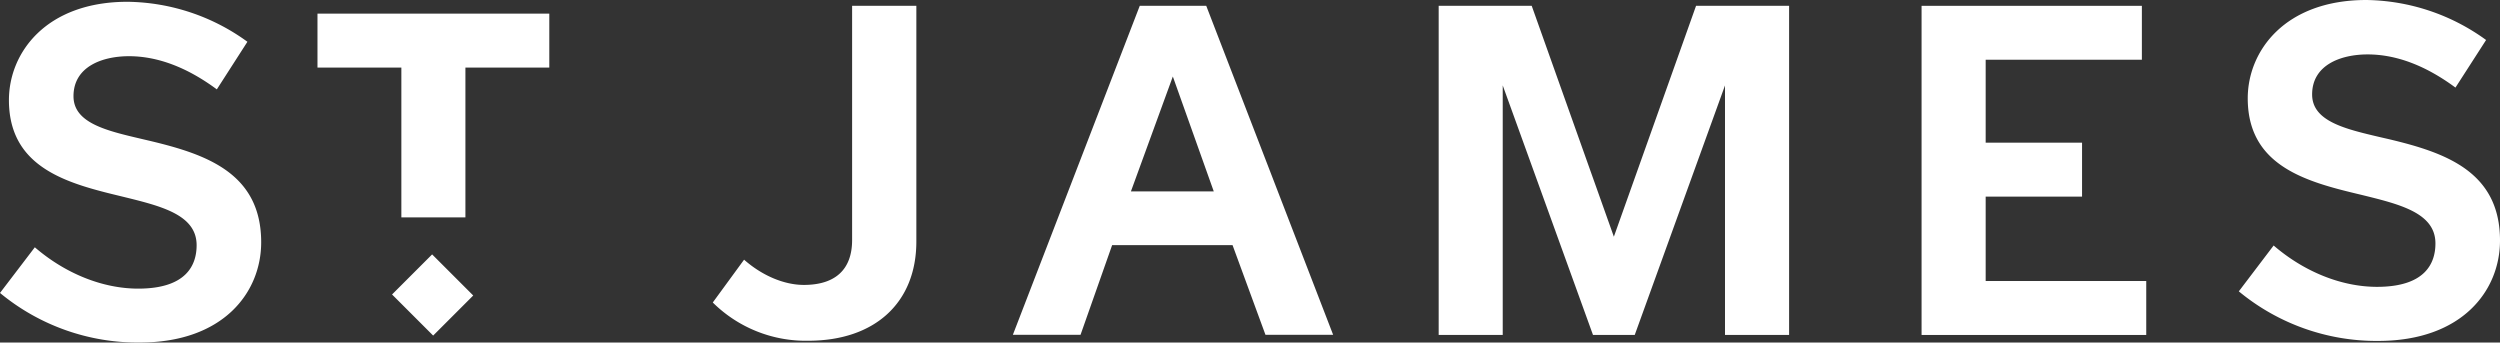 <svg xmlns="http://www.w3.org/2000/svg" xmlns:xlink="http://www.w3.org/1999/xlink" id="Layer_1" data-name="Layer 1" viewBox="0 0 532 72.89"><rect x="0" y="0" width="532" height="72.89" fill="#333333" stroke="none"/><defs><style>.cls-1{fill:none;}.cls-2{clip-path:url(#clip-path);}.cls-3{fill:#fff;}</style><clipPath id="clip-path"><rect class="cls-1" width="532" height="72.89"></rect></clipPath></defs><title>st james logo simple</title><g class="cls-2"><path class="cls-3" d="M181.33,51.08c0,6.25-3.55,9.55-10.27,9.55-4.22,0-8.9-2-12.72-5.37l-6.66,9.11A28.1,28.1,0,0,0,172,72.51c14.17,0,23-8.09,23-21.12V1.24H181.33Z"></path><polygon class="cls-3" points="343.43 50.37 325.95 1.24 306.15 1.24 306.15 71.28 319.78 71.28 319.78 18.17 338.99 71.28 347.87 71.28 367.08 18.18 367.08 71.28 380.72 71.28 380.72 1.24 360.92 1.24 343.43 50.37"></polygon><polygon class="cls-3" points="422.55 41.84 443.06 41.84 443.06 30.36 422.55 30.36 422.55 12.71 455.79 12.71 455.79 1.24 408.91 1.24 408.91 71.28 456.72 71.28 456.72 59.8 422.55 59.8 422.55 41.84"></polygon><path class="cls-3" d="M508.38,29.62l-2-.46c-7.38-1.73-14.36-3.37-14.36-9.06,0-6.28,6.1-8.52,11.81-8.52,6.08,0,12.36,2.37,18.69,7.06l6.52-10.13A44.32,44.32,0,0,0,503.57,0c-17.35,0-25.25,10.84-25.25,20.92,0,12.44,9.24,16.63,19.23,19.31,1.65.44,3.3.84,4.9,1.22,8.13,2,15.81,3.81,15.81,10.35,0,4.21-2.16,9.24-12.43,9.24-7.55,0-15.5-3.2-22-8.8L476.42,62a46,46,0,0,0,29.72,10.55C524,72.51,532,61.8,532,51.18c0-14.7-11.67-18.71-23.62-21.56"></path><path class="cls-3" d="M242.54,1.24l-27,70h14.4l6.72-19.07h25.63l7,19.07h14.4l-27-70Zm-1.88,39.49,8.92-24.45,8.71,24.45Z"></path><path class="cls-3" d="M32,30,30,29.53c-7.38-1.73-14.36-3.36-14.36-9.06,0-6.28,6.1-8.51,11.81-8.51,6.07,0,12.36,2.37,18.69,7.06L52.65,8.89A44.22,44.22,0,0,0,27.14.38C9.8.38,1.9,11.22,1.9,21.3c0,12.44,9.24,16.63,19.23,19.3,1.65.45,3.3.84,4.9,1.23,8.13,2,15.81,3.8,15.81,10.35,0,4.21-2.16,9.24-12.43,9.24-7.55,0-15.51-3.2-22-8.8L0,62.34A46,46,0,0,0,29.72,72.89c17.86,0,25.86-10.71,25.86-21.33C55.58,36.86,43.91,32.85,32,30"></path><polygon class="cls-3" points="67.56 14.38 85.41 14.38 85.41 46.26 99.04 46.26 99.04 14.38 116.89 14.38 116.89 2.9 67.56 2.9 67.56 14.38"></polygon><rect class="cls-3" x="86.03" y="56.59" width="12.06" height="12.37" transform="translate(-17.42 83.48) rotate(-45)"></rect></g></svg>